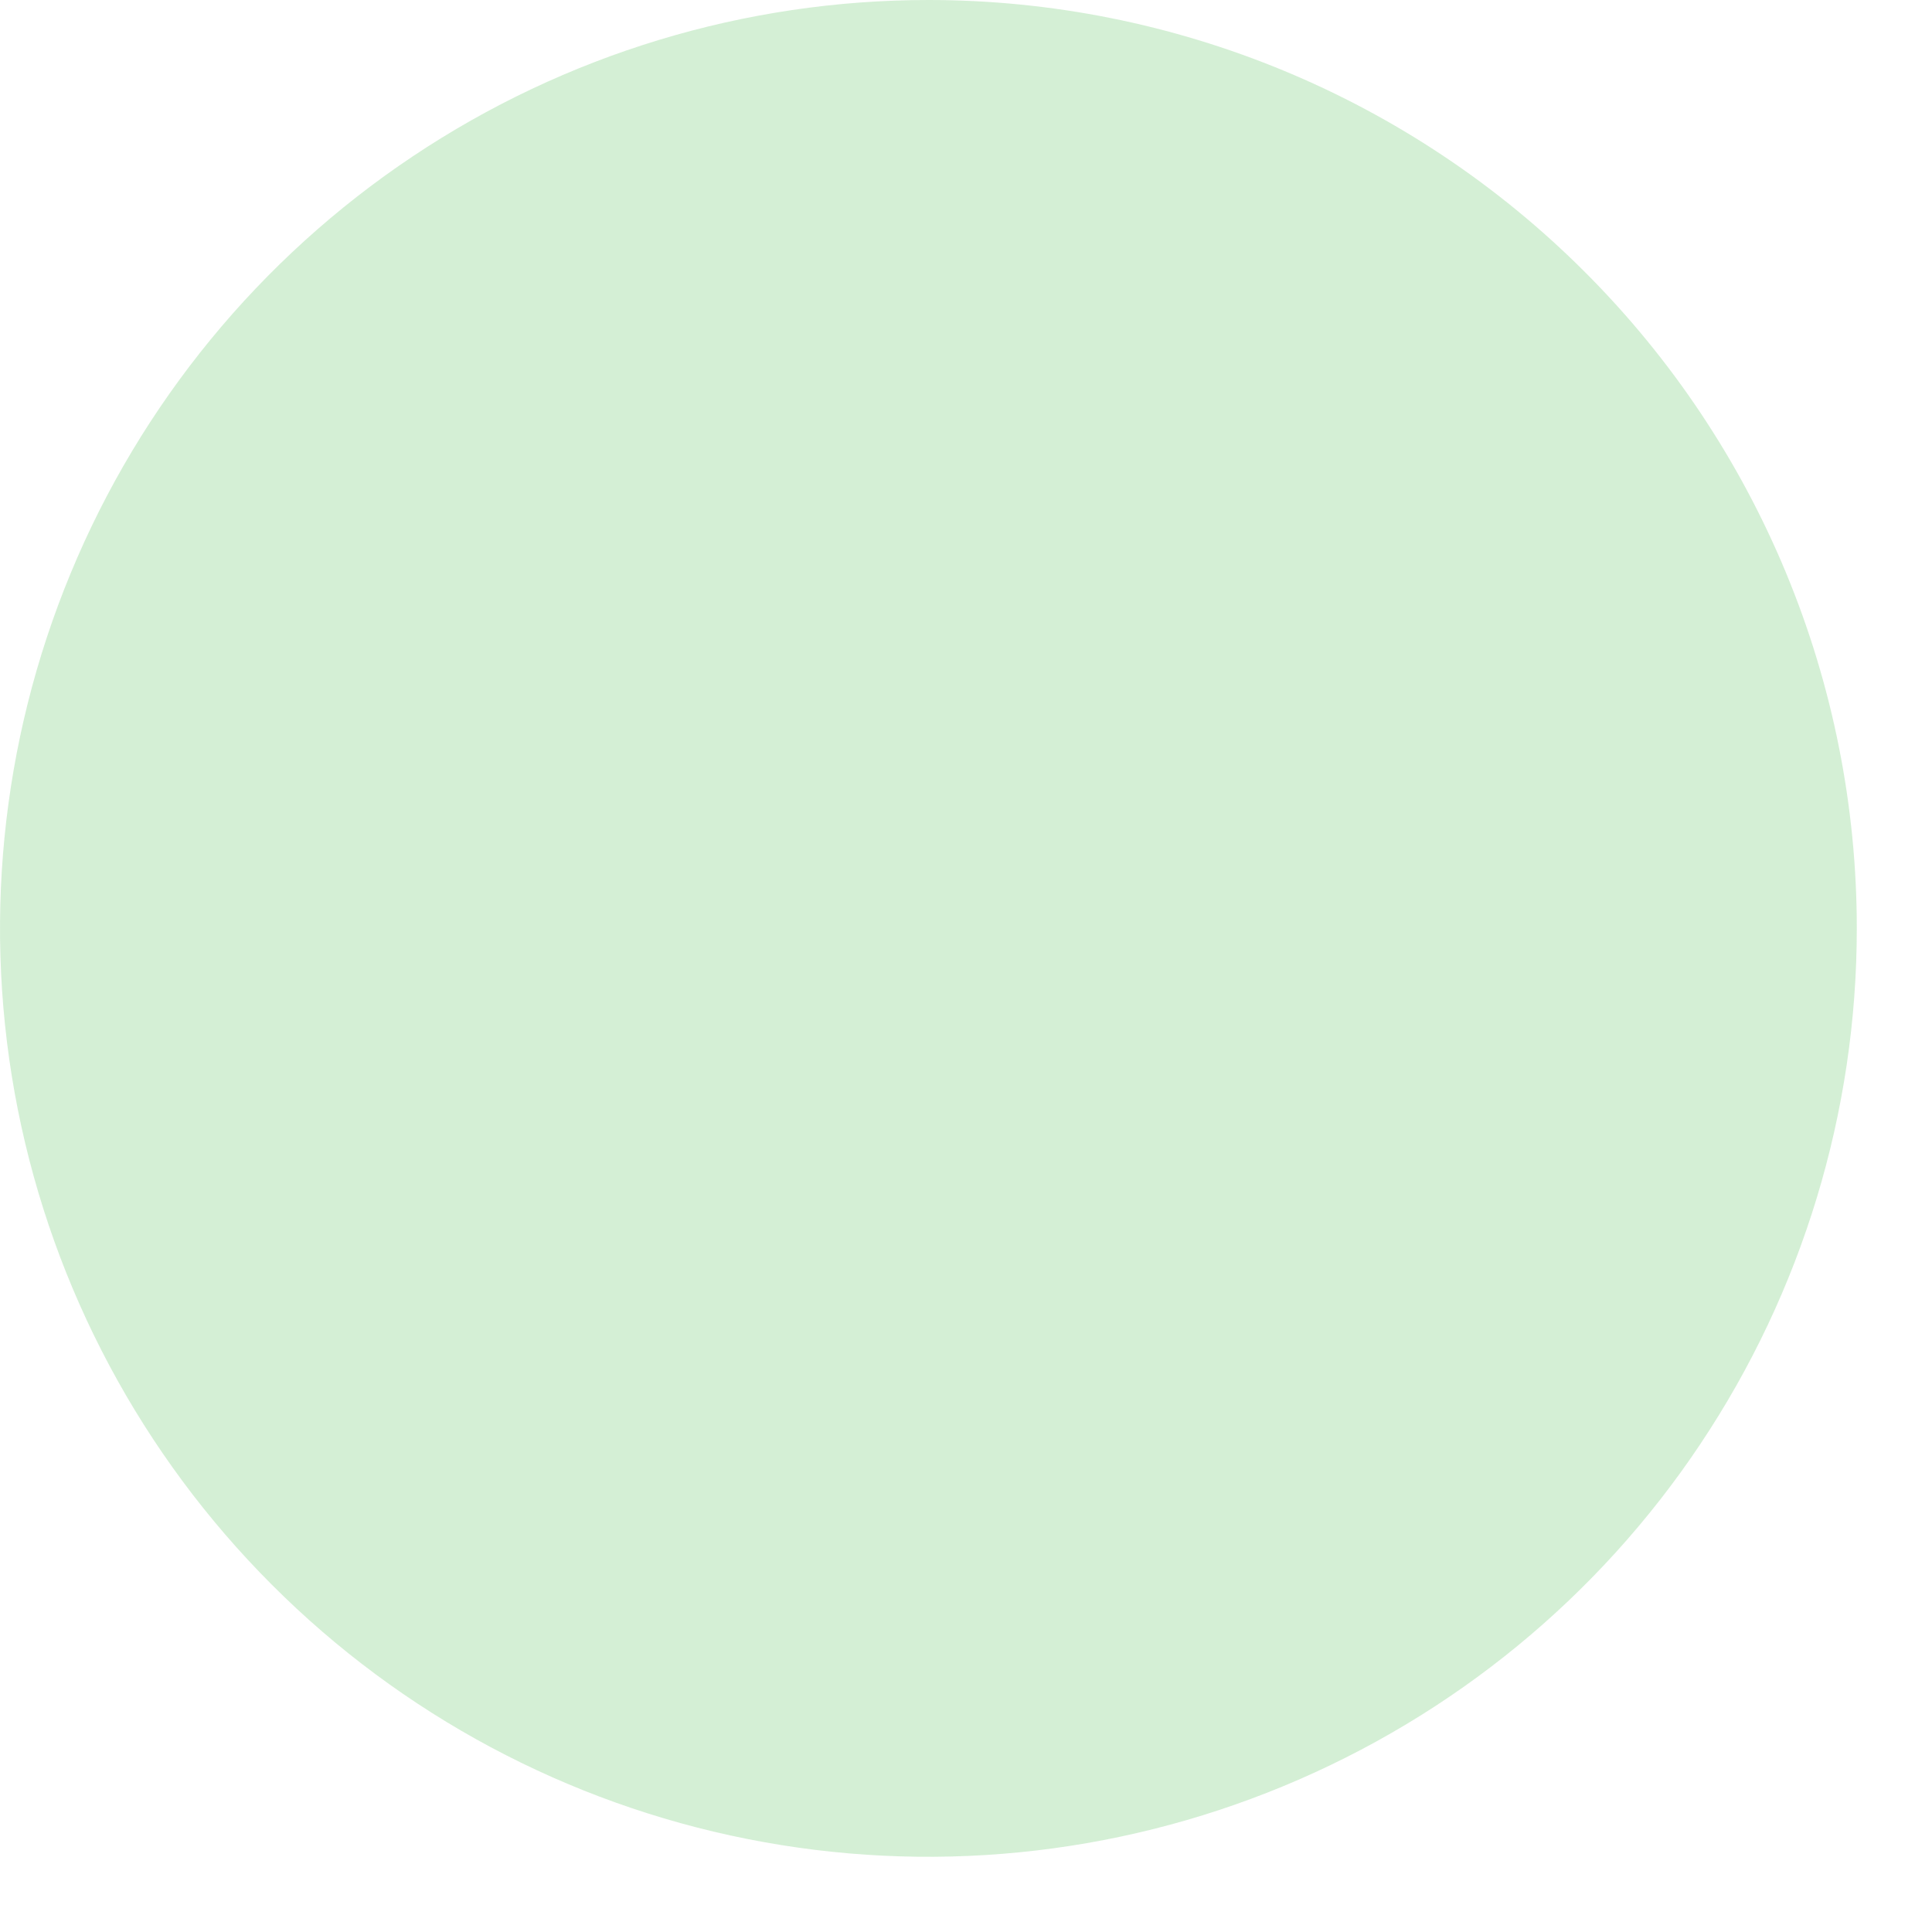 <?xml version="1.0" encoding="utf-8"?>
<svg xmlns="http://www.w3.org/2000/svg" fill="none" height="100%" overflow="visible" preserveAspectRatio="none" style="display: block;" viewBox="0 0 13 13" width="100%">
<path d="M12.494 6.247C12.494 7.482 12.127 8.69 11.441 9.717C10.755 10.745 9.779 11.545 8.637 12.018C7.496 12.491 6.24 12.615 5.028 12.374C3.816 12.133 2.703 11.538 1.83 10.664C0.956 9.79 0.361 8.677 0.12 7.466C-0.121 6.254 0.003 4.998 0.476 3.856C0.948 2.715 1.749 1.739 2.776 1.053C3.804 0.366 5.011 0 6.247 0C7.904 0 9.493 0.658 10.664 1.83C11.836 3.001 12.494 4.59 12.494 6.247Z" fill="#29B32F" id="Vector" opacity="0.2"/>
</svg>